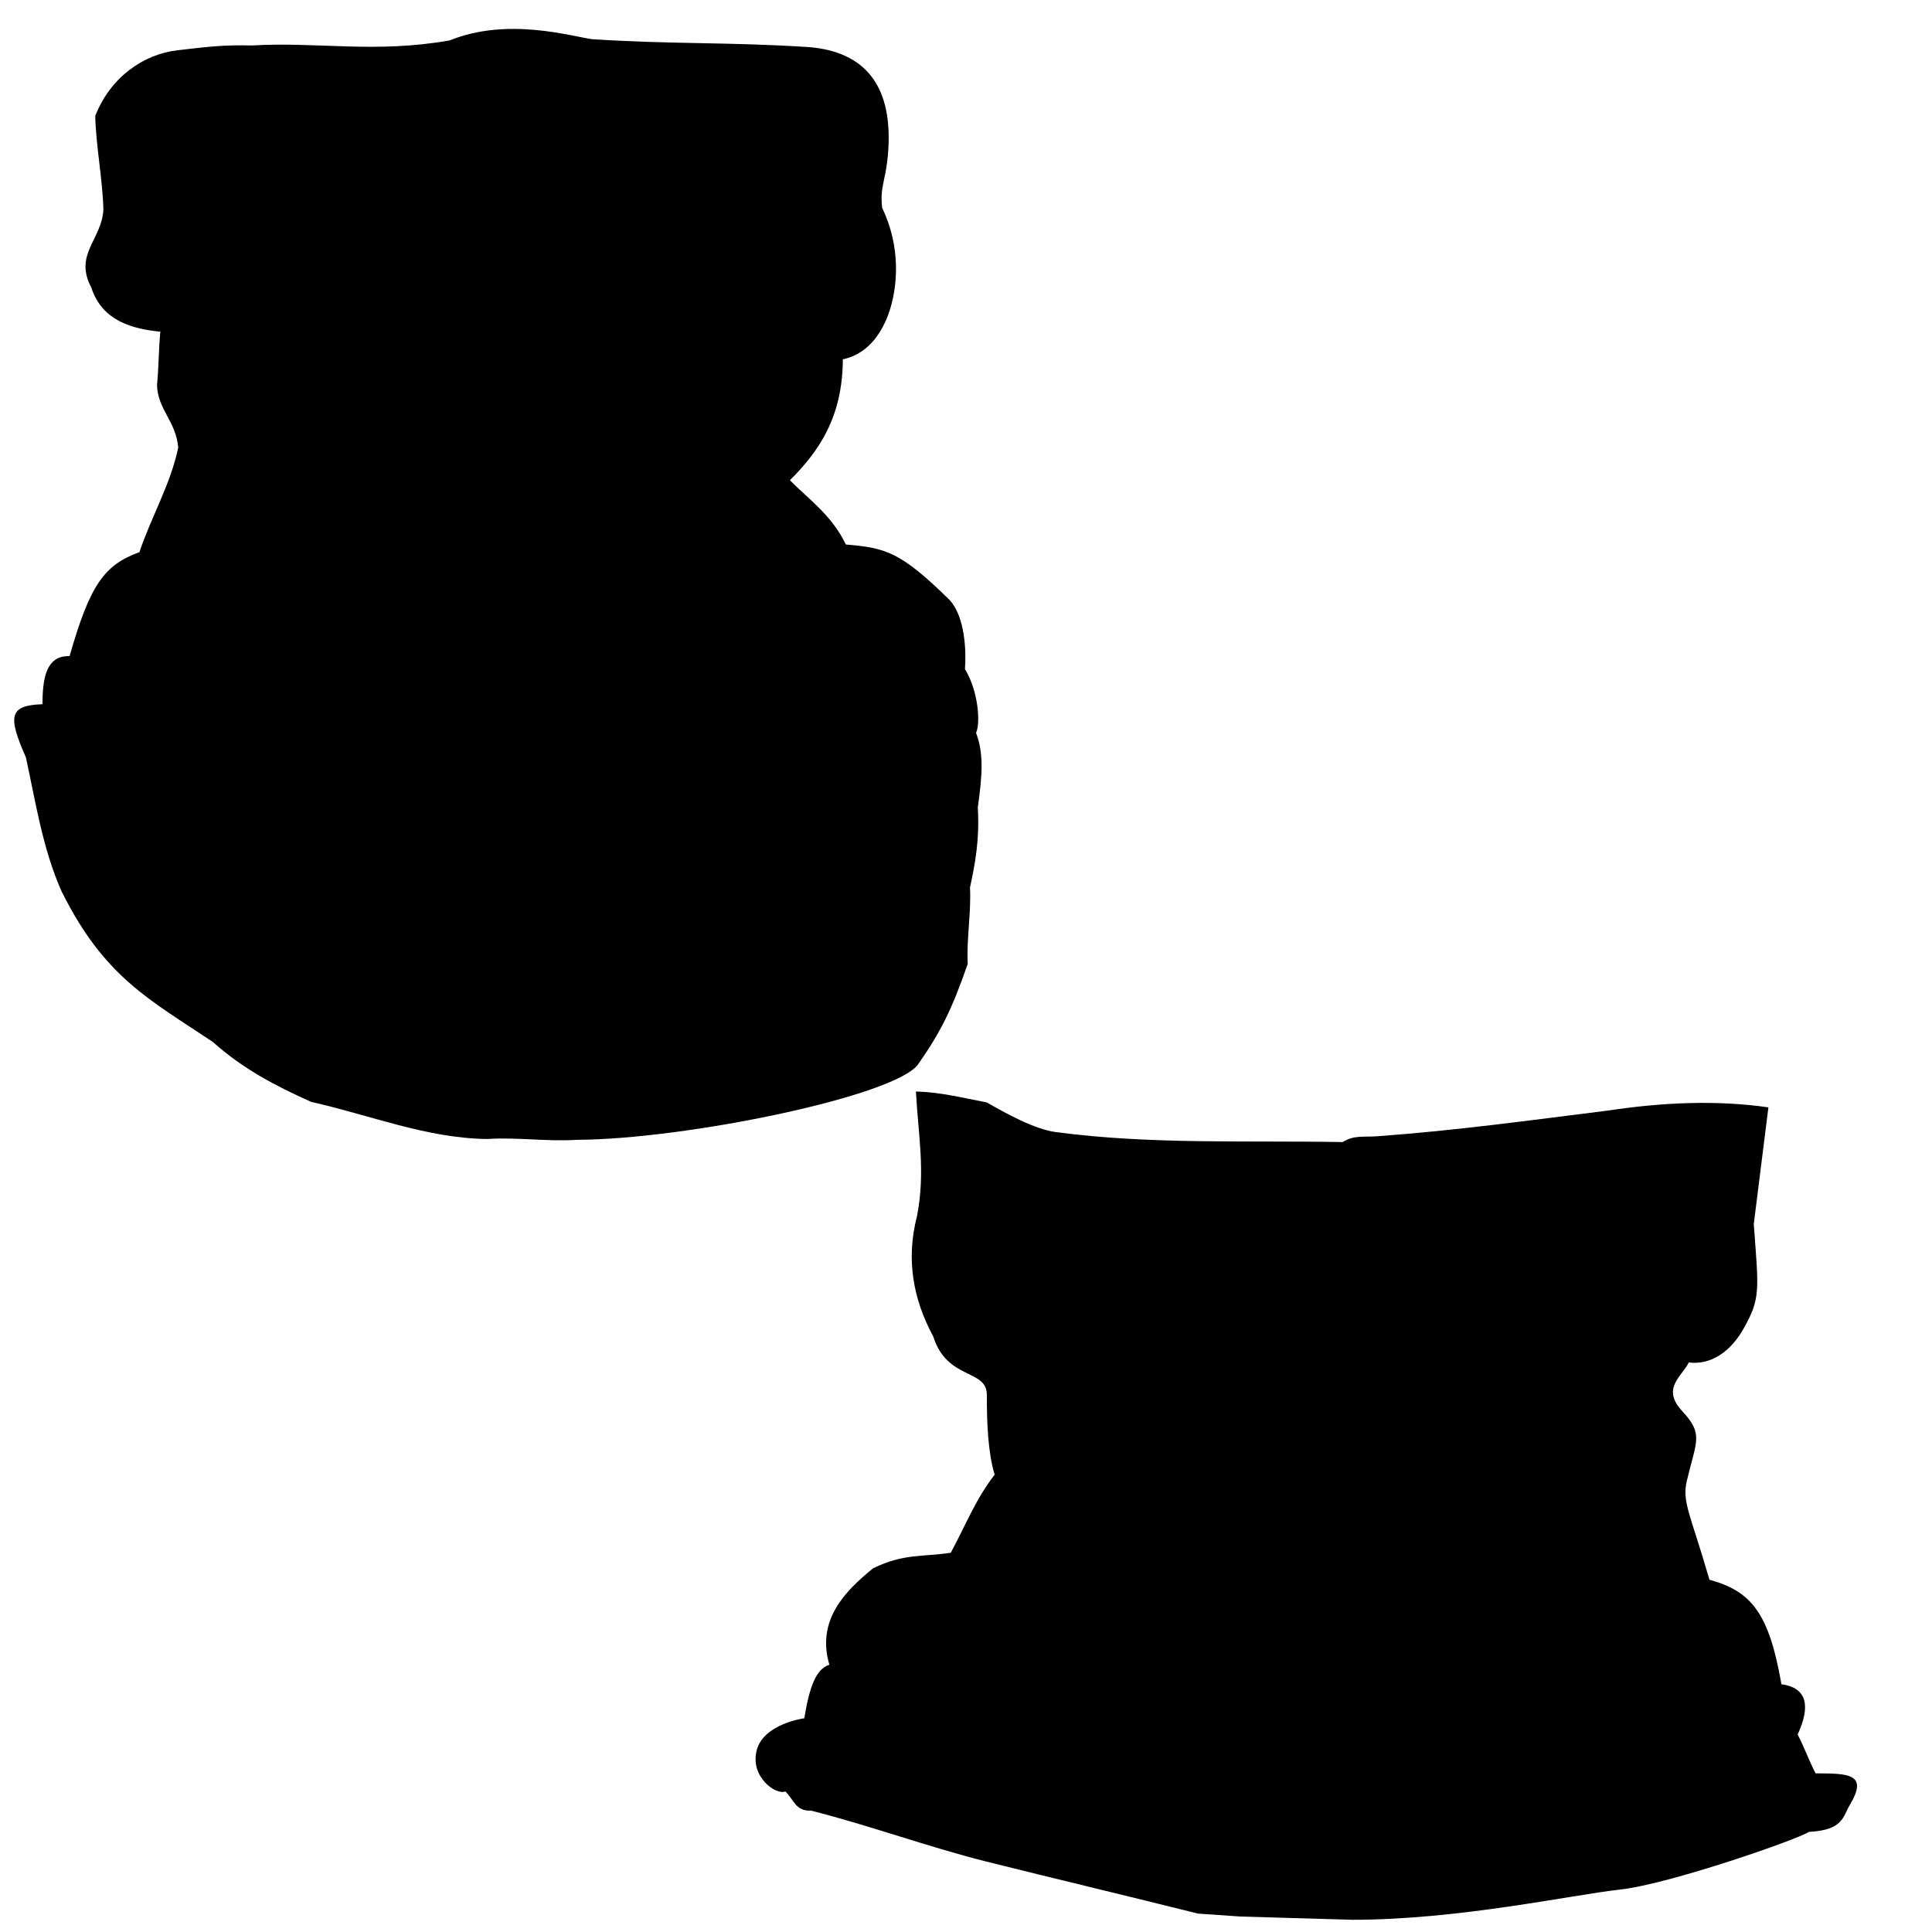 <?xml version="1.0" encoding="UTF-8"?>
<!DOCTYPE svg PUBLIC "-//W3C//DTD SVG 1.1//EN" "http://www.w3.org/Graphics/SVG/1.1/DTD/svg11.dtd">
<!-- Creator: CorelDRAW 2019 (64-Bit) -->
<svg xmlns="http://www.w3.org/2000/svg" xml:space="preserve" width="668mm" height="668mm" version="1.1" style="shape-rendering:geometricPrecision; text-rendering:geometricPrecision; image-rendering:optimizeQuality; fill-rule:evenodd; clip-rule:evenodd"
viewBox="0 0 3718533 3718533"
 xmlns:xlink="http://www.w3.org/1999/xlink"
 xmlns:xodm="http://www.corel.com/coreldraw/odm/2003">
 <defs>
  <style type="text/css">
   <![CDATA[
    .fil1 {fill:none}
    .fil0 {fill:black}
   ]]>
  </style>
 </defs>
 <g id="ncp-preview">
  <path class="fil0" d="M2651580 2186901c150112,-10896 292356,-30534 442469,-49298 106415,-16008 210186,-20553 309607,-6255 -8340,64632 -19817,160017 -28157,224649 9481,128854 13499,142699 -20239,202260 -23906,42204 -61668,69635 -104844,64084 -12886,26972 -53734,49399 -12509,93820 41226,44421 27140,56557 8725,133997 -9680,40707 7219,64797 43566,190373 79298,21793 114553,62368 138476,201023 48982,7013 56890,40980 31274,96947 13552,26061 20984,48625 34536,74686 62402,249 102213,168 66018,60509 -13705,22848 -12518,48713 -78923,52174 -21319,14476 -268836,100547 -363177,110972 -94342,10425 -311802,58308 -515346,58176 -71929,-2085 -143858,-4169 -215787,-6255 -30231,-2085 -51071,-3521 -81302,-5607 -133434,-33359 -276257,-67364 -409691,-100723 -111542,-28146 -223958,-69405 -335500,-97551 -28917,1679 -32484,-20245 -49163,-36925 -17484,7868 -68442,-27603 -55184,-79058 13258,-51455 91567,-61673 91567,-61673 9802,-59142 22160,-95143 48289,-102968 -25204,-85732 29768,-141561 84303,-185855 59116,-28581 93005,-21359 149373,-29796 28146,-52123 48158,-103642 84438,-150248 -13092,-43061 -15168,-102777 -14997,-153474 172,-50696 -76669,-27849 -103202,-112584 -39273,-72702 -52612,-149395 -31274,-231423 16811,-85850 2150,-157713 -2019,-240066 48995,1515 87499,11771 136494,21152 36486,20849 91302,51530 132962,57033 183110,24184 363889,15858 551890,19168 21859,-13955 41113,-9107 67324,-11266z"/>
  <path class="fil0" d="M484938 87505c125505,-7531 236140,15672 380481,-9703 112472,-45721 236036,-7218 274486,-2374 154371,10040 263140,5211 417512,15251 106580,8976 163785,73394 151397,209266 -4688,50124 -15524,59779 -10895,100078 35552,74048 31449,151070 11485,206282 -9567,25101 -33012,73995 -87189,85216 -461,111240 -45820,176991 -101805,232705 32632,33887 80870,67116 107554,123804 76464,6434 105095,13481 200133,107176 29951,33158 31660,99961 29150,132592 25258,41223 30509,102741 21355,122788 14928,39039 12286,80313 3408,143156 3627,63564 -5364,109461 -15061,154371 2511,47692 -6876,99351 -4365,147042 -30766,88764 -52367,131460 -95241,192991 -42875,61532 -447352,144837 -657190,145672 -57732,3765 -114473,-5358 -172205,-1593 -116919,-1308 -225909,-46237 -338864,-71338 -68153,-30614 -131669,-63562 -189249,-115327 -121750,-81505 -208802,-124347 -290898,-289126 -37399,-83034 -51578,-179809 -69149,-258878 -35162,-79616 -32077,-99887 31898,-102176 449,-44258 4585,-94136 52223,-92533 39399,-137670 66543,-175267 134442,-200158 22591,-67772 60052,-130588 74713,-201335 -4356,-50476 -39445,-73193 -40826,-119704 3765,-42672 2574,-60559 6339,-103231 -50866,-5147 -111647,-19216 -132772,-84837 -33907,-63680 19426,-91672 23191,-149404 -1255,-57732 -14407,-123396 -15661,-181128 29441,-74797 92709,-118687 158727,-126423 66018,-7735 93929,-10377 142876,-9122z"/>
  <rect class="fil1" width="3718533" height="3718533"/>
 </g>
</svg>
